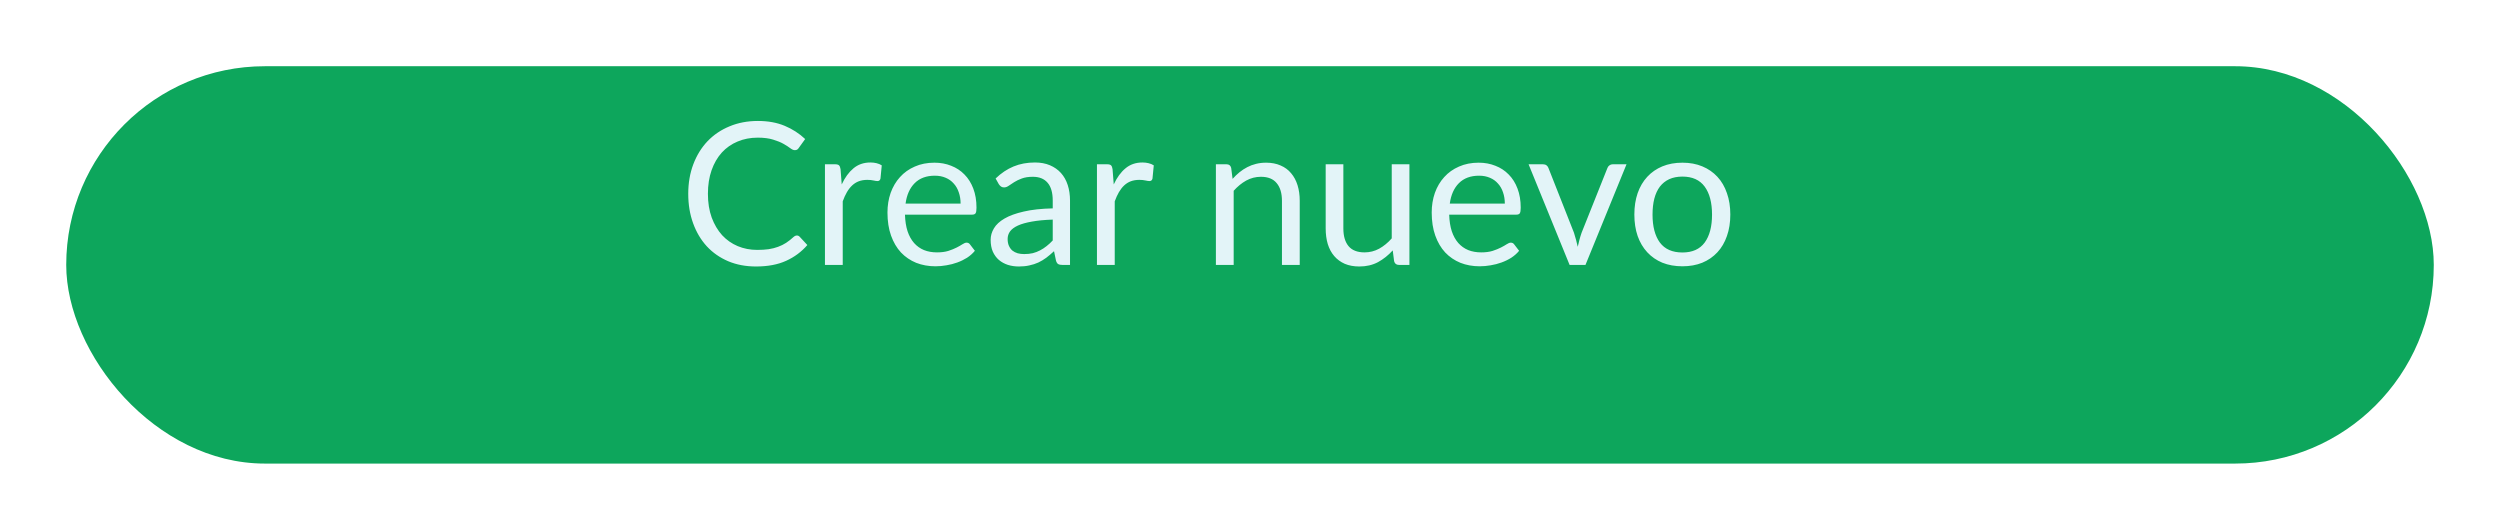<svg width="151" height="32" viewBox="0 0 151 32" fill="none" xmlns="http://www.w3.org/2000/svg">
<g filter="url(#filter0_d_411_414)">
<rect x="4" width="143" height="24" rx="12" fill="#0DA65C"/>
</g>
<path d="M48.134 14.224C48.198 14.224 48.254 14.25 48.302 14.302L48.764 14.8C48.412 15.208 47.984 15.526 47.48 15.754C46.98 15.982 46.374 16.096 45.662 16.096C45.046 16.096 44.486 15.99 43.982 15.778C43.478 15.562 43.048 15.262 42.692 14.878C42.336 14.49 42.06 14.026 41.864 13.486C41.668 12.946 41.57 12.352 41.57 11.704C41.57 11.056 41.672 10.462 41.876 9.922C42.08 9.382 42.366 8.918 42.734 8.53C43.106 8.142 43.55 7.842 44.066 7.63C44.582 7.414 45.152 7.306 45.776 7.306C46.388 7.306 46.928 7.404 47.396 7.6C47.864 7.796 48.276 8.062 48.632 8.398L48.248 8.932C48.224 8.972 48.192 9.006 48.152 9.034C48.116 9.058 48.066 9.07 48.002 9.07C47.93 9.07 47.842 9.032 47.738 8.956C47.634 8.876 47.498 8.788 47.33 8.692C47.162 8.596 46.952 8.51 46.7 8.434C46.448 8.354 46.138 8.314 45.77 8.314C45.326 8.314 44.92 8.392 44.552 8.548C44.184 8.7 43.866 8.922 43.598 9.214C43.334 9.506 43.128 9.862 42.98 10.282C42.832 10.702 42.758 11.176 42.758 11.704C42.758 12.24 42.834 12.718 42.986 13.138C43.142 13.558 43.352 13.914 43.616 14.206C43.884 14.494 44.198 14.714 44.558 14.866C44.922 15.018 45.314 15.094 45.734 15.094C45.99 15.094 46.22 15.08 46.424 15.052C46.632 15.02 46.822 14.972 46.994 14.908C47.17 14.844 47.332 14.764 47.48 14.668C47.632 14.568 47.782 14.45 47.93 14.314C47.998 14.254 48.066 14.224 48.134 14.224ZM50.84 11.14C51.032 10.724 51.269 10.4 51.548 10.168C51.828 9.932 52.17 9.814 52.575 9.814C52.703 9.814 52.825 9.828 52.941 9.856C53.06 9.884 53.166 9.928 53.258 9.988L53.181 10.786C53.157 10.886 53.096 10.936 53.001 10.936C52.944 10.936 52.862 10.924 52.755 10.9C52.647 10.876 52.525 10.864 52.389 10.864C52.197 10.864 52.025 10.892 51.873 10.948C51.724 11.004 51.59 11.088 51.471 11.2C51.355 11.308 51.248 11.444 51.153 11.608C51.06 11.768 50.977 11.952 50.901 12.16V16H49.827V9.922H50.438C50.554 9.922 50.635 9.944 50.678 9.988C50.722 10.032 50.752 10.108 50.769 10.216L50.84 11.14ZM58.02 12.298C58.02 12.05 57.983 11.824 57.911 11.62C57.843 11.412 57.742 11.234 57.605 11.086C57.474 10.934 57.312 10.818 57.12 10.738C56.928 10.654 56.709 10.612 56.465 10.612C55.953 10.612 55.547 10.762 55.248 11.062C54.952 11.358 54.767 11.77 54.696 12.298H58.02ZM58.883 15.148C58.752 15.308 58.593 15.448 58.41 15.568C58.225 15.684 58.028 15.78 57.816 15.856C57.608 15.932 57.392 15.988 57.167 16.024C56.944 16.064 56.721 16.084 56.502 16.084C56.081 16.084 55.694 16.014 55.337 15.874C54.986 15.73 54.679 15.522 54.419 15.25C54.163 14.974 53.964 14.634 53.819 14.23C53.675 13.826 53.603 13.362 53.603 12.838C53.603 12.414 53.667 12.018 53.795 11.65C53.928 11.282 54.115 10.964 54.359 10.696C54.603 10.424 54.901 10.212 55.254 10.06C55.605 9.904 56.002 9.826 56.441 9.826C56.806 9.826 57.142 9.888 57.45 10.012C57.761 10.132 58.029 10.308 58.254 10.54C58.481 10.768 58.66 11.052 58.788 11.392C58.916 11.728 58.98 12.112 58.98 12.544C58.98 12.712 58.962 12.824 58.925 12.88C58.889 12.936 58.822 12.964 58.721 12.964H54.66C54.672 13.348 54.724 13.682 54.816 13.966C54.911 14.25 55.044 14.488 55.212 14.68C55.38 14.868 55.58 15.01 55.812 15.106C56.044 15.198 56.303 15.244 56.592 15.244C56.859 15.244 57.09 15.214 57.282 15.154C57.477 15.09 57.645 15.022 57.785 14.95C57.925 14.878 58.041 14.812 58.133 14.752C58.23 14.688 58.312 14.656 58.38 14.656C58.468 14.656 58.535 14.69 58.584 14.758L58.883 15.148ZM63.585 13.264C63.093 13.28 62.673 13.32 62.325 13.384C61.981 13.444 61.699 13.524 61.479 13.624C61.263 13.724 61.105 13.842 61.005 13.978C60.909 14.114 60.861 14.266 60.861 14.434C60.861 14.594 60.887 14.732 60.939 14.848C60.991 14.964 61.061 15.06 61.149 15.136C61.241 15.208 61.347 15.262 61.467 15.298C61.591 15.33 61.723 15.346 61.863 15.346C62.051 15.346 62.223 15.328 62.379 15.292C62.535 15.252 62.681 15.196 62.817 15.124C62.957 15.052 63.089 14.966 63.213 14.866C63.341 14.766 63.465 14.652 63.585 14.524V13.264ZM60.135 10.78C60.471 10.456 60.833 10.214 61.221 10.054C61.609 9.894 62.039 9.814 62.511 9.814C62.851 9.814 63.153 9.87 63.417 9.982C63.681 10.094 63.903 10.25 64.083 10.45C64.263 10.65 64.399 10.892 64.491 11.176C64.583 11.46 64.629 11.772 64.629 12.112V16H64.155C64.051 16 63.971 15.984 63.915 15.952C63.859 15.916 63.815 15.848 63.783 15.748L63.663 15.172C63.503 15.32 63.347 15.452 63.195 15.568C63.043 15.68 62.883 15.776 62.715 15.856C62.547 15.932 62.367 15.99 62.175 16.03C61.987 16.074 61.777 16.096 61.545 16.096C61.309 16.096 61.087 16.064 60.879 16C60.671 15.932 60.489 15.832 60.333 15.7C60.181 15.568 60.059 15.402 59.967 15.202C59.879 14.998 59.835 14.758 59.835 14.482C59.835 14.242 59.901 14.012 60.033 13.792C60.165 13.568 60.379 13.37 60.675 13.198C60.971 13.026 61.357 12.886 61.833 12.778C62.309 12.666 62.893 12.602 63.585 12.586V12.112C63.585 11.64 63.483 11.284 63.279 11.044C63.075 10.8 62.777 10.678 62.385 10.678C62.121 10.678 61.899 10.712 61.719 10.78C61.543 10.844 61.389 10.918 61.257 11.002C61.129 11.082 61.017 11.156 60.921 11.224C60.829 11.288 60.737 11.32 60.645 11.32C60.573 11.32 60.511 11.302 60.459 11.266C60.407 11.226 60.363 11.178 60.327 11.122L60.135 10.78ZM67.27 11.14C67.462 10.724 67.698 10.4 67.978 10.168C68.258 9.932 68.6 9.814 69.004 9.814C69.132 9.814 69.254 9.828 69.37 9.856C69.49 9.884 69.596 9.928 69.688 9.988L69.61 10.786C69.586 10.886 69.526 10.936 69.43 10.936C69.374 10.936 69.292 10.924 69.184 10.9C69.076 10.876 68.954 10.864 68.818 10.864C68.626 10.864 68.454 10.892 68.302 10.948C68.154 11.004 68.02 11.088 67.9 11.2C67.784 11.308 67.678 11.444 67.582 11.608C67.49 11.768 67.406 11.952 67.33 12.16V16H66.256V9.922H66.868C66.984 9.922 67.064 9.944 67.108 9.988C67.152 10.032 67.182 10.108 67.198 10.216L67.27 11.14ZM74.448 10.804C74.58 10.656 74.72 10.522 74.868 10.402C75.016 10.282 75.172 10.18 75.336 10.096C75.504 10.008 75.68 9.942 75.864 9.898C76.052 9.85 76.254 9.826 76.47 9.826C76.802 9.826 77.094 9.882 77.346 9.994C77.602 10.102 77.814 10.258 77.982 10.462C78.154 10.662 78.284 10.904 78.372 11.188C78.46 11.472 78.504 11.786 78.504 12.13V16H77.43V12.13C77.43 11.67 77.324 11.314 77.112 11.062C76.904 10.806 76.586 10.678 76.158 10.678C75.842 10.678 75.546 10.754 75.27 10.906C74.998 11.058 74.746 11.264 74.514 11.524V16H73.44V9.922H74.082C74.234 9.922 74.328 9.996 74.364 10.144L74.448 10.804ZM85.129 9.922V16H84.493C84.341 16 84.245 15.926 84.205 15.778L84.121 15.124C83.857 15.416 83.561 15.652 83.233 15.832C82.905 16.008 82.529 16.096 82.105 16.096C81.773 16.096 81.479 16.042 81.223 15.934C80.971 15.822 80.759 15.666 80.587 15.466C80.415 15.266 80.285 15.024 80.197 14.74C80.113 14.456 80.071 14.142 80.071 13.798V9.922H81.139V13.798C81.139 14.258 81.243 14.614 81.451 14.866C81.663 15.118 81.985 15.244 82.417 15.244C82.733 15.244 83.027 15.17 83.299 15.022C83.575 14.87 83.829 14.662 84.061 14.398V9.922H85.129ZM90.891 12.298C90.891 12.05 90.855 11.824 90.783 11.62C90.715 11.412 90.613 11.234 90.477 11.086C90.345 10.934 90.183 10.818 89.991 10.738C89.799 10.654 89.581 10.612 89.337 10.612C88.825 10.612 88.419 10.762 88.119 11.062C87.823 11.358 87.639 11.77 87.567 12.298H90.891ZM91.755 15.148C91.623 15.308 91.465 15.448 91.281 15.568C91.097 15.684 90.899 15.78 90.687 15.856C90.479 15.932 90.263 15.988 90.039 16.024C89.815 16.064 89.593 16.084 89.373 16.084C88.953 16.084 88.565 16.014 88.209 15.874C87.857 15.73 87.551 15.522 87.291 15.25C87.035 14.974 86.835 14.634 86.691 14.23C86.547 13.826 86.475 13.362 86.475 12.838C86.475 12.414 86.539 12.018 86.667 11.65C86.799 11.282 86.987 10.964 87.231 10.696C87.475 10.424 87.773 10.212 88.125 10.06C88.477 9.904 88.873 9.826 89.313 9.826C89.677 9.826 90.013 9.888 90.321 10.012C90.633 10.132 90.901 10.308 91.125 10.54C91.353 10.768 91.531 11.052 91.659 11.392C91.787 11.728 91.851 12.112 91.851 12.544C91.851 12.712 91.833 12.824 91.797 12.88C91.761 12.936 91.693 12.964 91.593 12.964H87.531C87.543 13.348 87.595 13.682 87.687 13.966C87.783 14.25 87.915 14.488 88.083 14.68C88.251 14.868 88.451 15.01 88.683 15.106C88.915 15.198 89.175 15.244 89.463 15.244C89.731 15.244 89.961 15.214 90.153 15.154C90.349 15.09 90.517 15.022 90.657 14.95C90.797 14.878 90.913 14.812 91.005 14.752C91.101 14.688 91.183 14.656 91.251 14.656C91.339 14.656 91.407 14.69 91.455 14.758L91.755 15.148ZM98.242 9.922L95.763 16H94.803L92.326 9.922H93.195C93.284 9.922 93.356 9.944 93.412 9.988C93.468 10.032 93.505 10.084 93.525 10.144L95.067 14.056C95.115 14.204 95.157 14.348 95.194 14.488C95.23 14.628 95.263 14.768 95.296 14.908C95.328 14.768 95.362 14.628 95.397 14.488C95.433 14.348 95.478 14.204 95.529 14.056L97.09 10.144C97.114 10.08 97.153 10.028 97.21 9.988C97.266 9.944 97.332 9.922 97.407 9.922H98.242ZM101.619 9.826C102.063 9.826 102.463 9.9 102.819 10.048C103.175 10.196 103.479 10.406 103.731 10.678C103.983 10.95 104.175 11.28 104.307 11.668C104.443 12.052 104.511 12.482 104.511 12.958C104.511 13.438 104.443 13.87 104.307 14.254C104.175 14.638 103.983 14.966 103.731 15.238C103.479 15.51 103.175 15.72 102.819 15.868C102.463 16.012 102.063 16.084 101.619 16.084C101.171 16.084 100.767 16.012 100.407 15.868C100.051 15.72 99.747 15.51 99.495 15.238C99.243 14.966 99.049 14.638 98.913 14.254C98.781 13.87 98.715 13.438 98.715 12.958C98.715 12.482 98.781 12.052 98.913 11.668C99.049 11.28 99.243 10.95 99.495 10.678C99.747 10.406 100.051 10.196 100.407 10.048C100.767 9.9 101.171 9.826 101.619 9.826ZM101.619 15.25C102.219 15.25 102.667 15.05 102.963 14.65C103.259 14.246 103.407 13.684 103.407 12.964C103.407 12.24 103.259 11.676 102.963 11.272C102.667 10.868 102.219 10.666 101.619 10.666C101.315 10.666 101.049 10.718 100.821 10.822C100.597 10.926 100.409 11.076 100.257 11.272C100.109 11.468 99.997 11.71 99.921 11.998C99.849 12.282 99.813 12.604 99.813 12.964C99.813 13.684 99.961 14.246 100.257 14.65C100.557 15.05 101.011 15.25 101.619 15.25Z" fill="#E3F4F8"/>
<defs>
<filter id="filter0_d_411_414" x="0" y="0" width="151" height="32" filterUnits="userSpaceOnUse" color-interpolation-filters="sRGB">
<feFlood flood-opacity="0" result="BackgroundImageFix"/>
<feColorMatrix in="SourceAlpha" type="matrix" values="0 0 0 0 0 0 0 0 0 0 0 0 0 0 0 0 0 0 127 0" result="hardAlpha"/>
<feOffset dy="4"/>
<feGaussianBlur stdDeviation="2"/>
<feComposite in2="hardAlpha" operator="out"/>
<feColorMatrix type="matrix" values="0 0 0 0 0 0 0 0 0 0 0 0 0 0 0 0 0 0 0.12 0"/>
<feBlend mode="normal" in2="BackgroundImageFix" result="effect1_dropShadow_411_414"/>
<feBlend mode="normal" in="SourceGraphic" in2="effect1_dropShadow_411_414" result="shape"/>
</filter>
</defs>
</svg>

